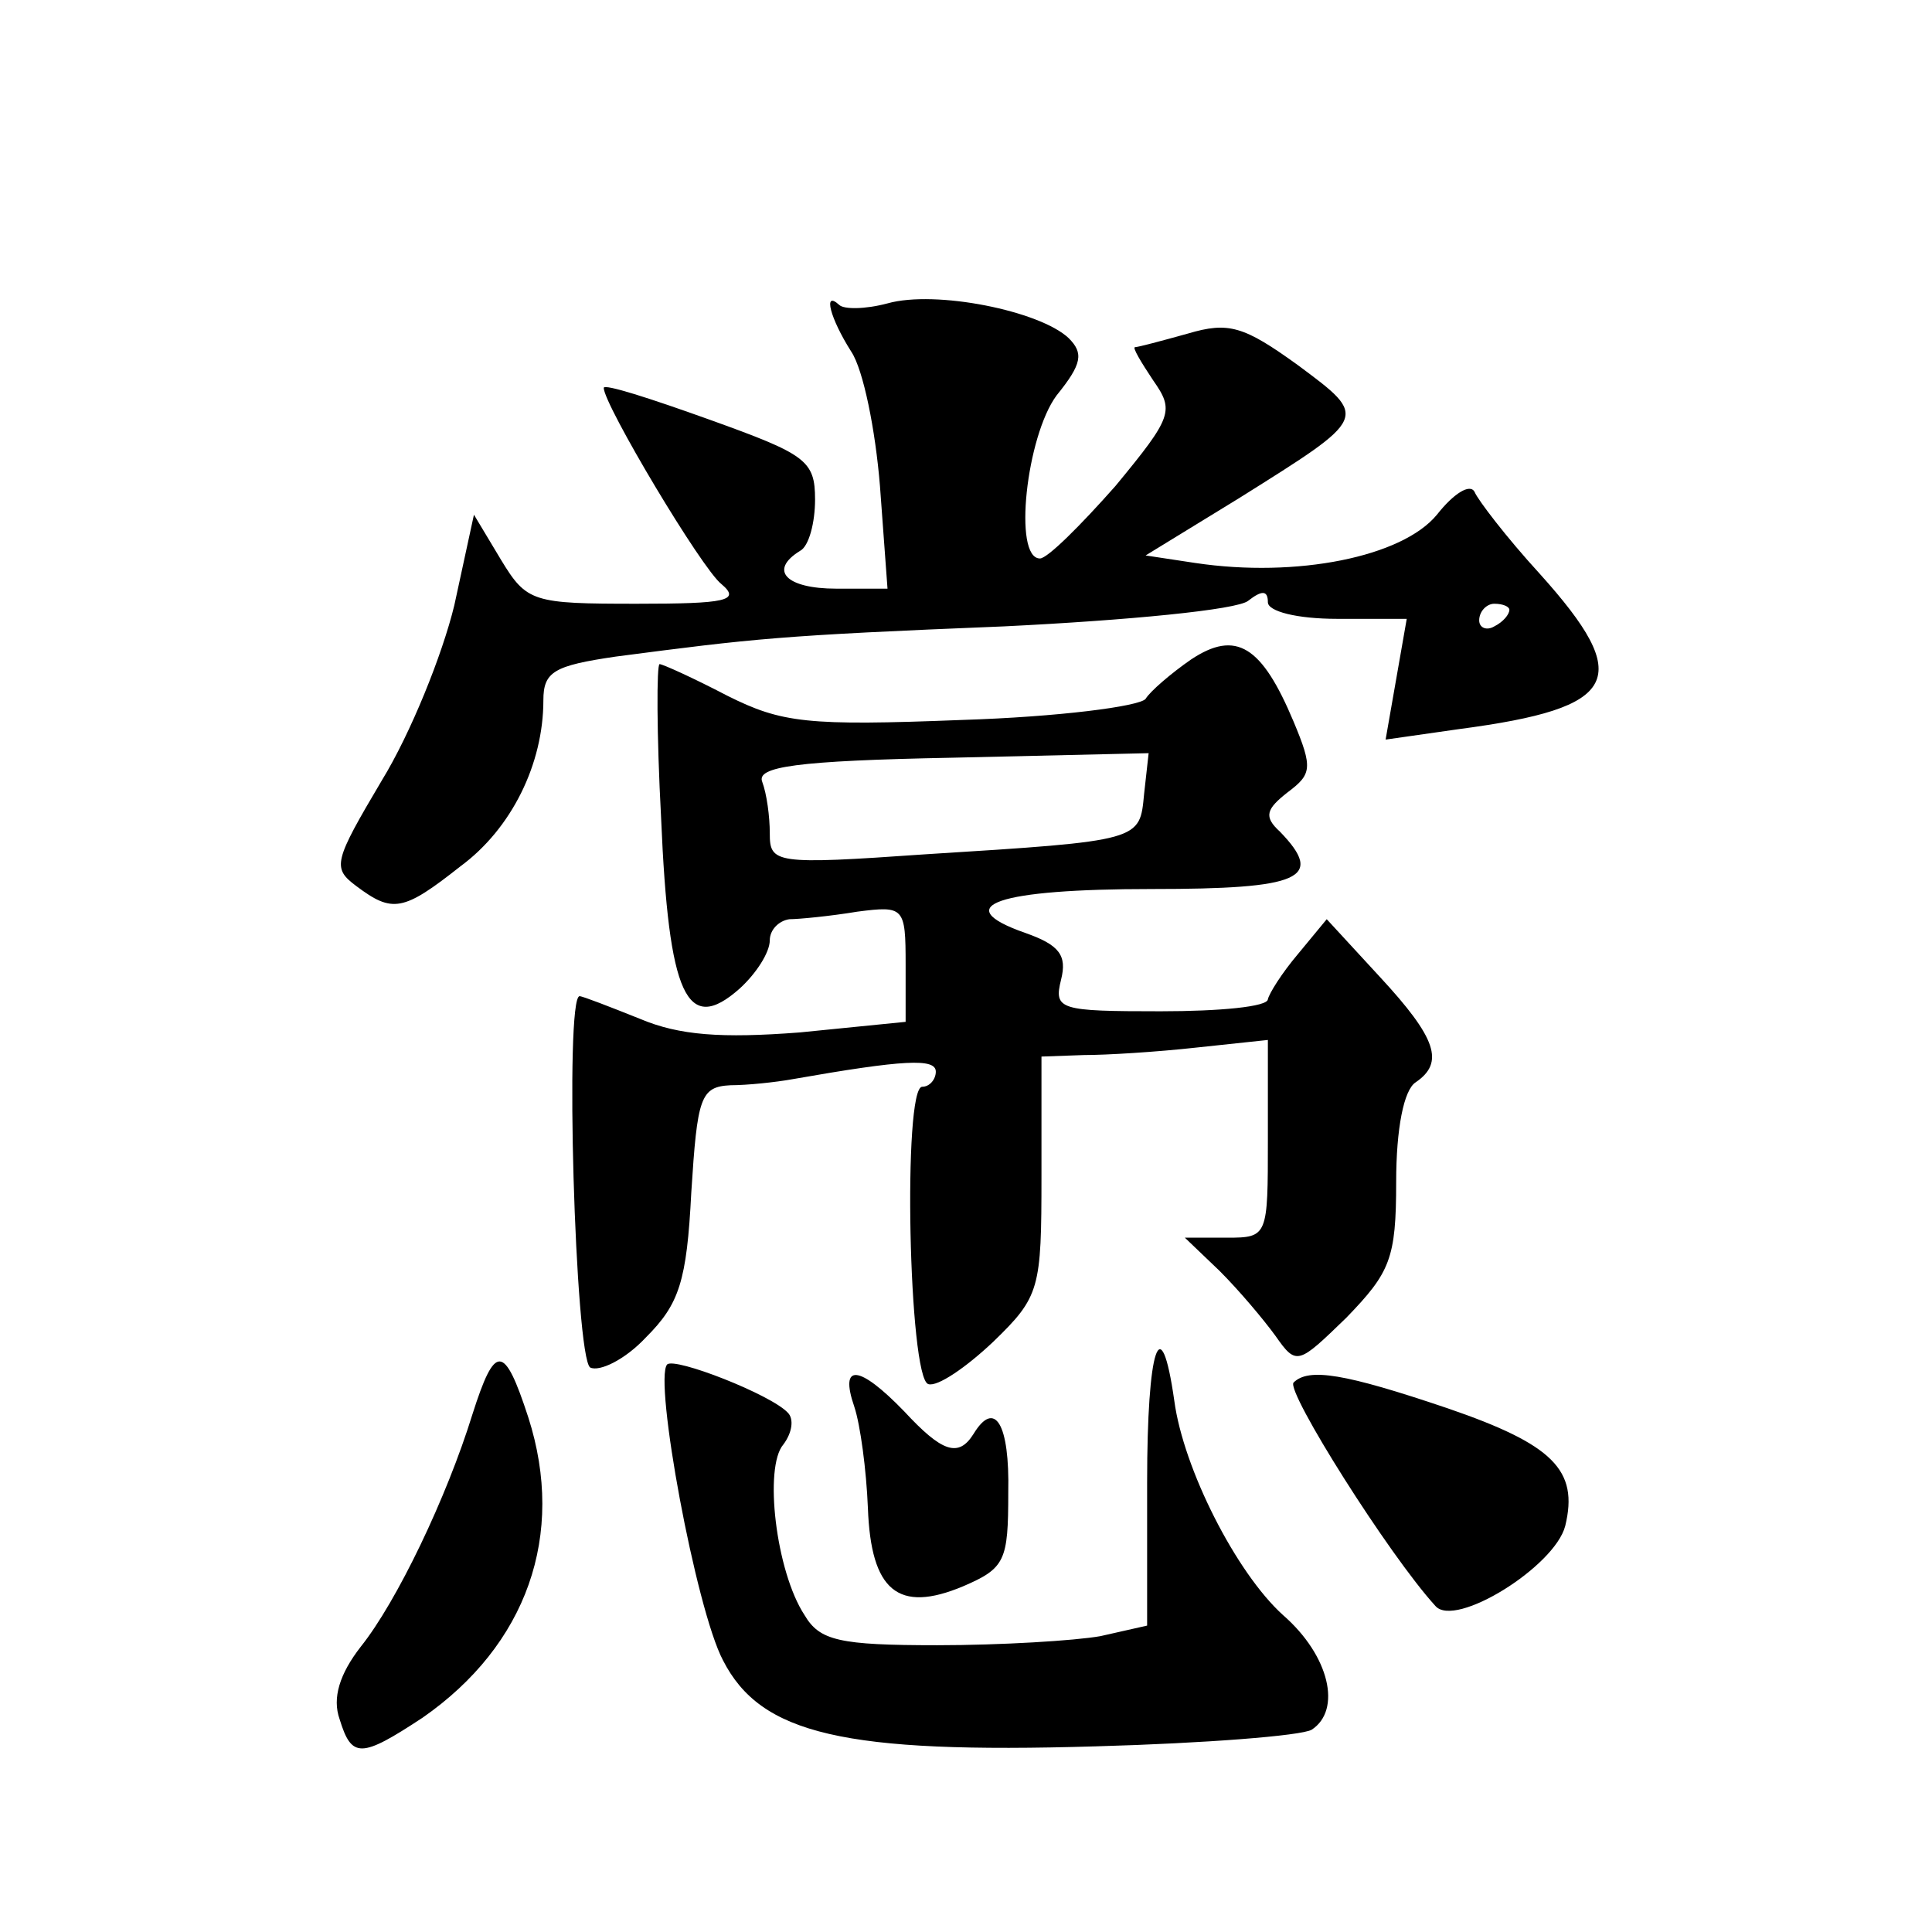 <?xml version="1.0" standalone="no"?>
<!DOCTYPE svg PUBLIC "-//W3C//DTD SVG 20010904//EN"
 "http://www.w3.org/TR/2001/REC-SVG-20010904/DTD/svg10.dtd">
<svg version="1.0" xmlns="http://www.w3.org/2000/svg"
 width="128pt" height="128pt" viewBox="0 0 128 128"
 preserveAspectRatio="xMidYMid meet">
<g transform="translate(0,128) scale(0.1,-0.1)"
fill="#0" stroke="none">
<path d="M588 1079 c-15 -4 -29 -4 -32 -1 -11 10 -6 -9 8 -31 8 -12 16 -52 19 -89
l5 -68 -34 0 c-33 0 -45 12 -24 25 6 3 10 19 10 34 0 26 -6 30 -70 53 -39 14 -70
24 -70 21 0 -11 65 -120 78 -130 13 -11 3 -13 -56 -13 -69 0 -73 1 -90 29 l-18
30 -13 -60 c-8 -33 -29 -85 -48 -116 -32 -54 -33 -58 -17 -70 24 -18 31 -17 69
13 34 25 55 68 55 110 0 19 7 23 48 29 92 12 108 14 257 20 82 4 155 11 162 17
9 7 13 7 13 -1 0 -6 19 -11 46 -11 l46 0 -7 -40 -7 -40 49 7 c106 14 116 33 53
103 -22 24 -41 49 -43 54 -3 6 -14 -1 -25 -15 -23 -28 -93 -42 -160 -32 l-33 5
62 38 c86 54 86 53 39 88 -36 26 -46 29 -73 21 -18 -5 -33 -9 -35 -9 -2 0 4 -10
12 -22 14 -20 13 -24 -25 -70 -23 -26 -45 -48 -50 -48 -18 0 -9 81 11 108 17 21
18 28 8 38 -19 18 -88 32 -120 23z m412 -203 c0 -3 -4 -8 -10 -11 -5 -3 -10 -1
-10 4 0 6 5 11 10 11 6 0 10 -2 10 -4z M789 843 c-13 -9 -27 -21 -30 -26 -4 -5
-58 -12 -122 -14 -102 -4 -119 -2 -155 16 -23 12 -43 21 -45 21 -2 0 -2 -46 1 -102
5 -118 17 -144 52 -113 11 10 20 24 20 32 0 7 6 13 13 14 6 0 27 2 45 5 31 4 32
3 32 -35 l0 -38 -70 -7 c-52 -4 -80 -2 -106 9 -20 8 -38 15 -40 15 -10 0 -3 -239
7 -246 6 -3 23 5 37 20 22 22 27 37 30 96 4 63 6 70 26 71 11 0 30 2 41 4 74 13
95 14 95 5 0 -5 -4 -10 -9 -10 -13 0 -9 -193 4 -197 6 -2 25 11 43 28 31 30 32
35 32 110 l0 79 28 1 c15 0 48 2 75 5 l47 5 0 -66 c0 -64 0 -65 -27 -65 l-28 0
23 -22 c13 -13 29 -32 37 -43 14 -20 15 -19 47 12 29 30 33 39 33 90 0 35 5 61
13 66 19 13 14 29 -24 70 l-35 38 -19 -23 c-11 -13 -19 -26 -20 -30 0 -5 -32 -8
-71 -8 -67 0 -71 1 -66 21 4 16 -1 23 -24 31 -51 18 -18 29 84 29 99 0 115 7 85
38 -11 10 -9 15 5 26 16 12 17 16 4 47 -21 50 -38 61 -68 41z m-31 -89 c-3 -31
-1 -31 -145 -40 -100 -7 -103 -6 -103 14 0 11 -2 26 -5 34 -4 10 22 14 126 16 l130
3 -3 -27z M760 298 l0 -95 -31 -7 c-17 -3 -66 -6 -108 -6 -65 0 -78 3 -88 20 -19
29 -27 98 -14 113 6 8 7 17 3 21 -11 12 -75 37 -80 32 -9 -10 19 -162 37 -196 25
-49 80 -62 247 -57 72 2 136 7 143 11 20 13 12 49 -19 76 -31 28 -66 97 -72 142
-9 63 -18 35 -18 -54z M313 343 c-17 -55 -50 -124 -74 -154 -14 -18 -19 -34 -14
-48 8 -26 14 -26 55 1 69 48 95 121 70 199 -16 49 -22 49 -37 2z M566 348 c4 -12
8 -42 9 -67 2 -55 20 -70 63 -52 28 12 30 17 30 62 1 46 -9 62 -23 39 -10 -16 -21
-12 -46 15 -30 31 -43 32 -33 3z M857 364 c-5 -6 63 -114 94 -148 13 -15 79 26
86 53 9 37 -8 54 -78 78 -68 23 -92 27 -102 17z"/>
</g>
</svg>
